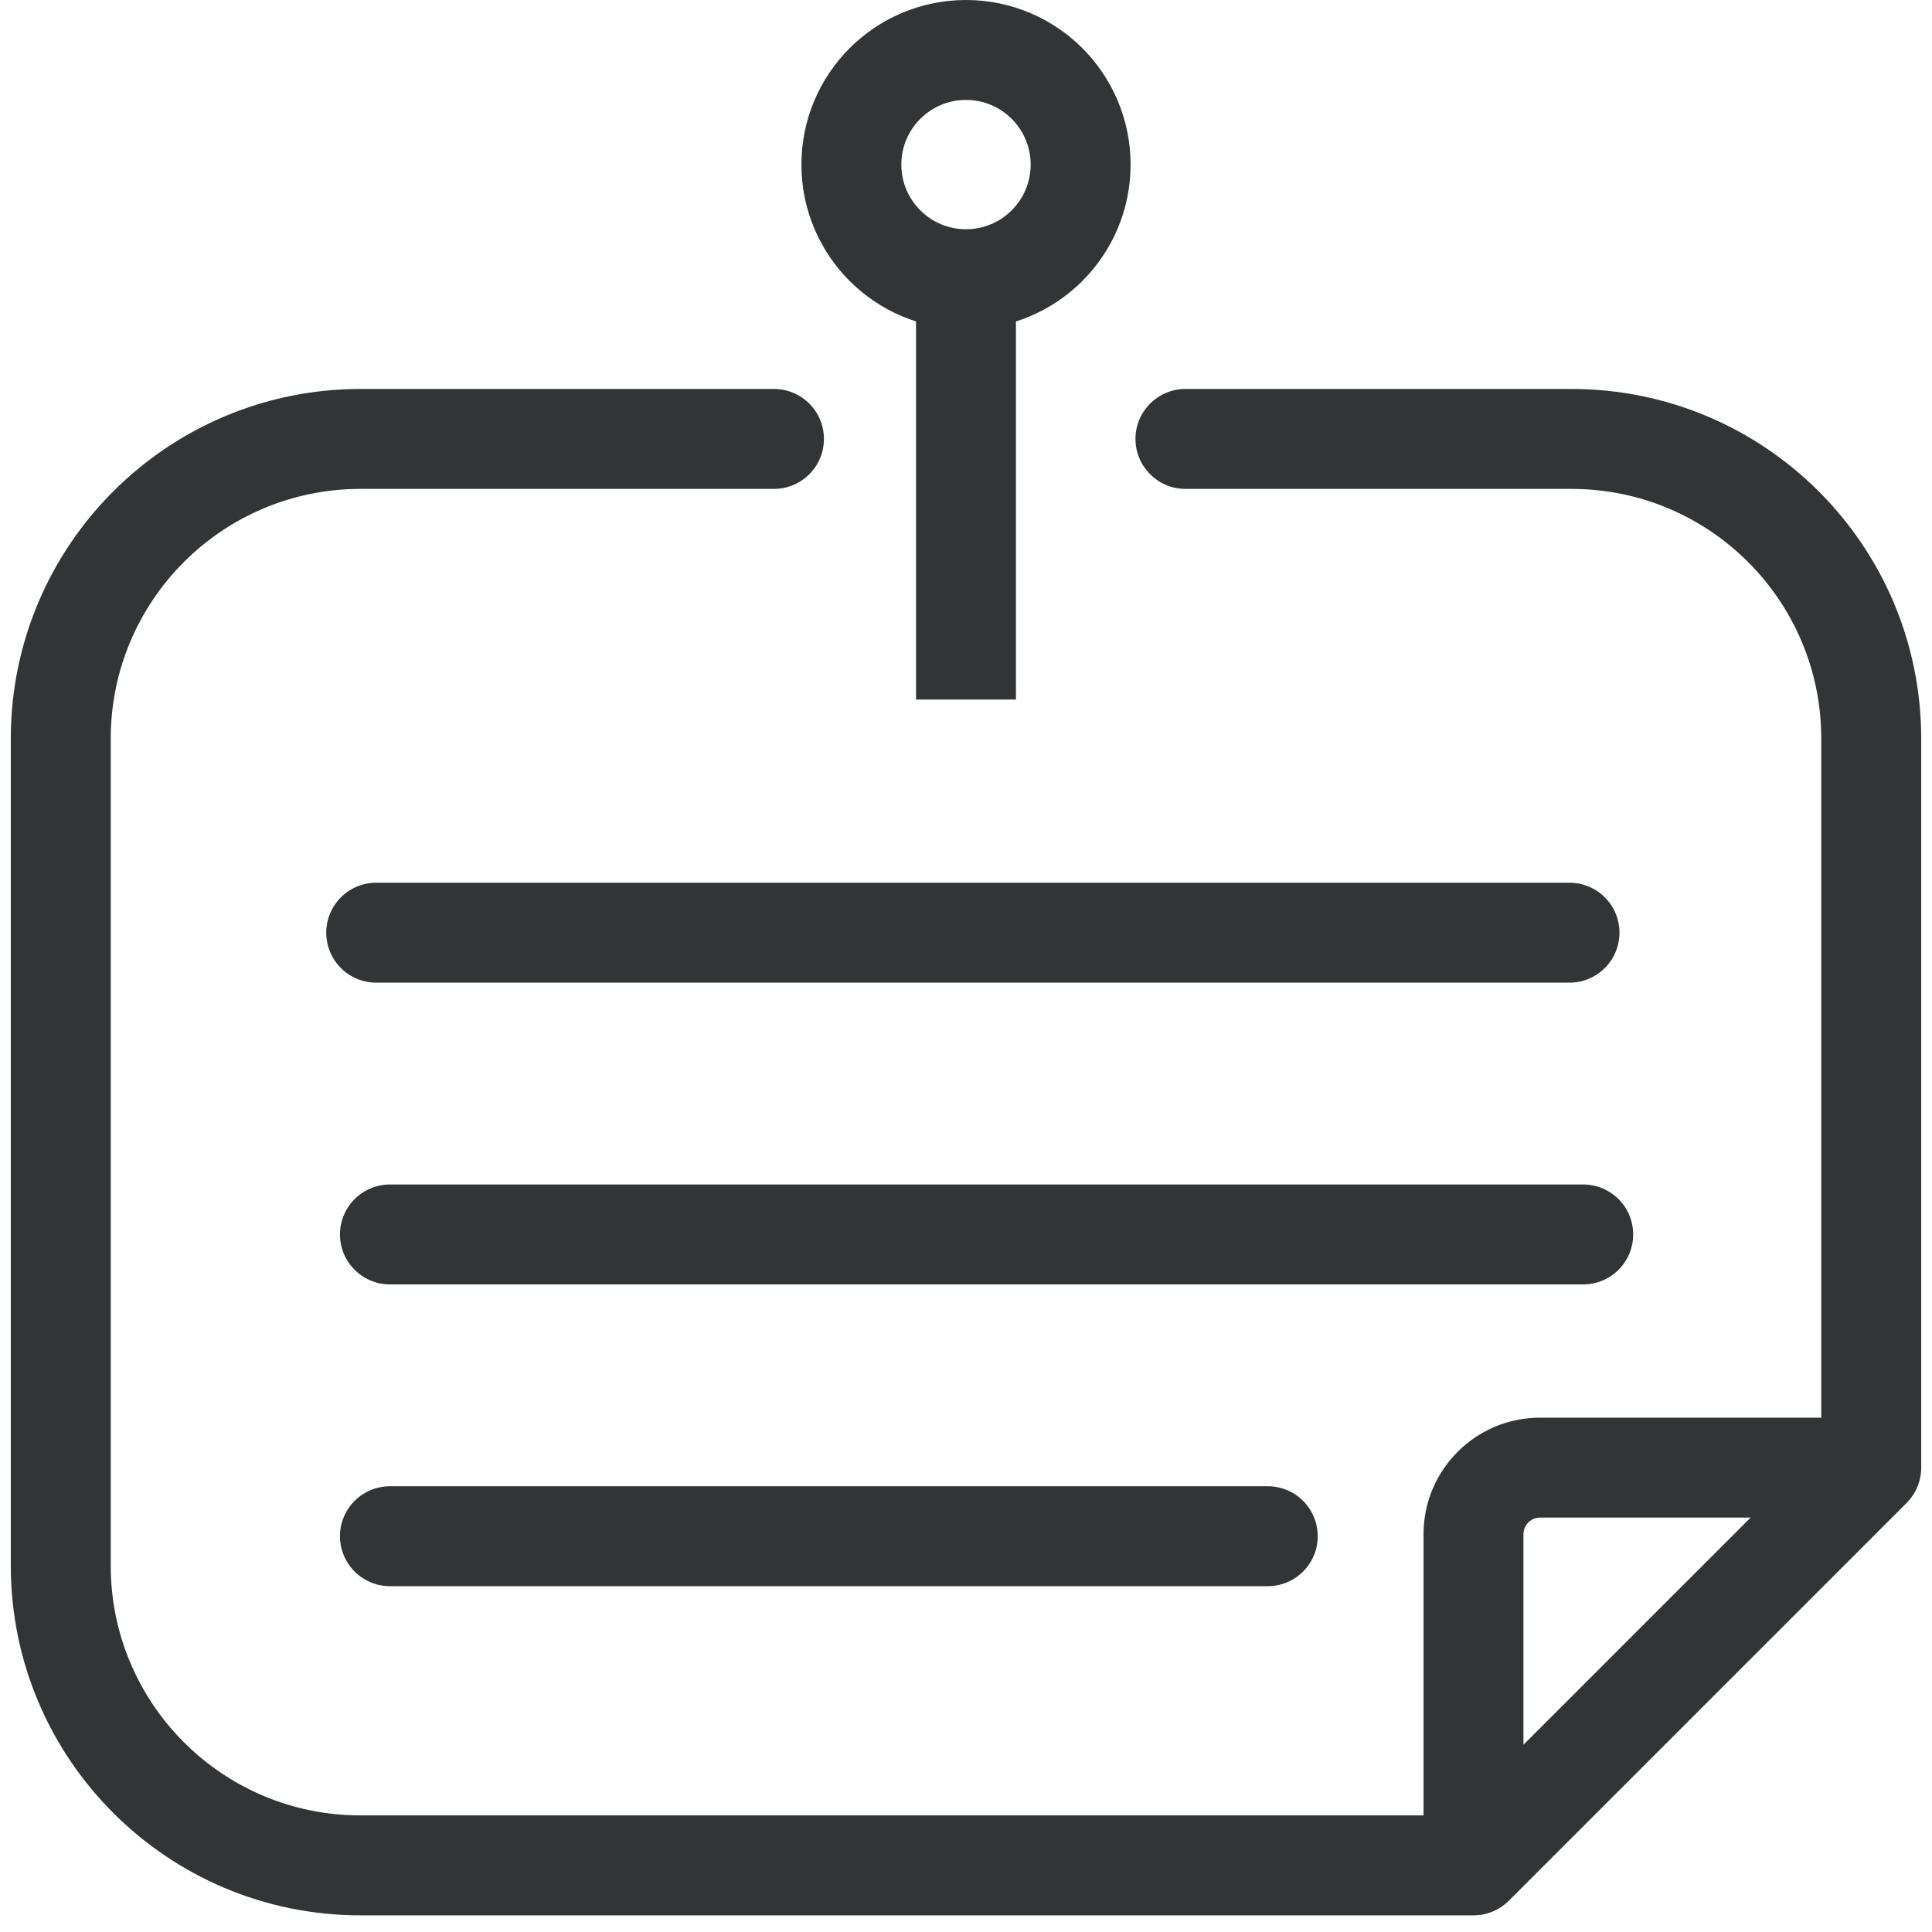 <svg width="58" height="58" viewBox="0 0 58 58" fill="none" xmlns="http://www.w3.org/2000/svg">
<path d="M23.235 14.677C24.064 14.677 24.735 14.005 24.735 13.177C24.735 12.348 24.064 11.677 23.235 11.677V14.677ZM44.235 56V57.5C44.633 57.5 45.015 57.342 45.296 57.061L44.235 56ZM56.176 44.059L57.237 45.12C57.518 44.838 57.676 44.457 57.676 44.059H56.176ZM35.588 11.677C34.76 11.677 34.088 12.348 34.088 13.177C34.088 14.005 34.76 14.677 35.588 14.677V11.677ZM23.235 11.677H10.823V14.677H23.235V11.677ZM0.324 22.177V47H3.324V22.177H0.324ZM10.823 57.5H44.235V54.5H10.823V57.5ZM45.296 57.061L57.237 45.12L55.116 42.998L43.175 54.939L45.296 57.061ZM57.676 44.059V22.177H54.676V44.059H57.676ZM47.176 11.677H35.588V14.677H47.176V11.677ZM45.735 56V46.059H42.735V56H45.735ZM46.235 45.559H56.176V42.559H46.235V45.559ZM57.676 22.177C57.676 16.378 52.975 11.677 47.176 11.677V14.677C51.319 14.677 54.676 18.034 54.676 22.177H57.676ZM45.735 46.059C45.735 45.783 45.959 45.559 46.235 45.559V42.559C44.302 42.559 42.735 44.126 42.735 46.059H45.735ZM0.324 47C0.324 52.799 5.025 57.5 10.823 57.5V54.5C6.681 54.5 3.324 51.142 3.324 47H0.324ZM10.823 11.677C5.025 11.677 0.324 16.378 0.324 22.177H3.324C3.324 18.034 6.681 14.677 10.823 14.677V11.677Z" fill="#333436"/>
<path d="M29 9.059V21" stroke="#333436" stroke-width="3" stroke-linejoin="round"/>
<circle cx="29" cy="4.941" r="3.441" stroke="#333436" stroke-width="3"/>
<path d="M11.294 28H47.118" stroke="#333436" stroke-width="3" stroke-linecap="round" stroke-linejoin="round"/>
<path d="M11.706 37.059H47.529" stroke="#333436" stroke-width="3" stroke-linecap="round" stroke-linejoin="round"/>
<path d="M11.706 46.118H38.059" stroke="#333436" stroke-width="3" stroke-linecap="round" stroke-linejoin="round"/>
</svg>
